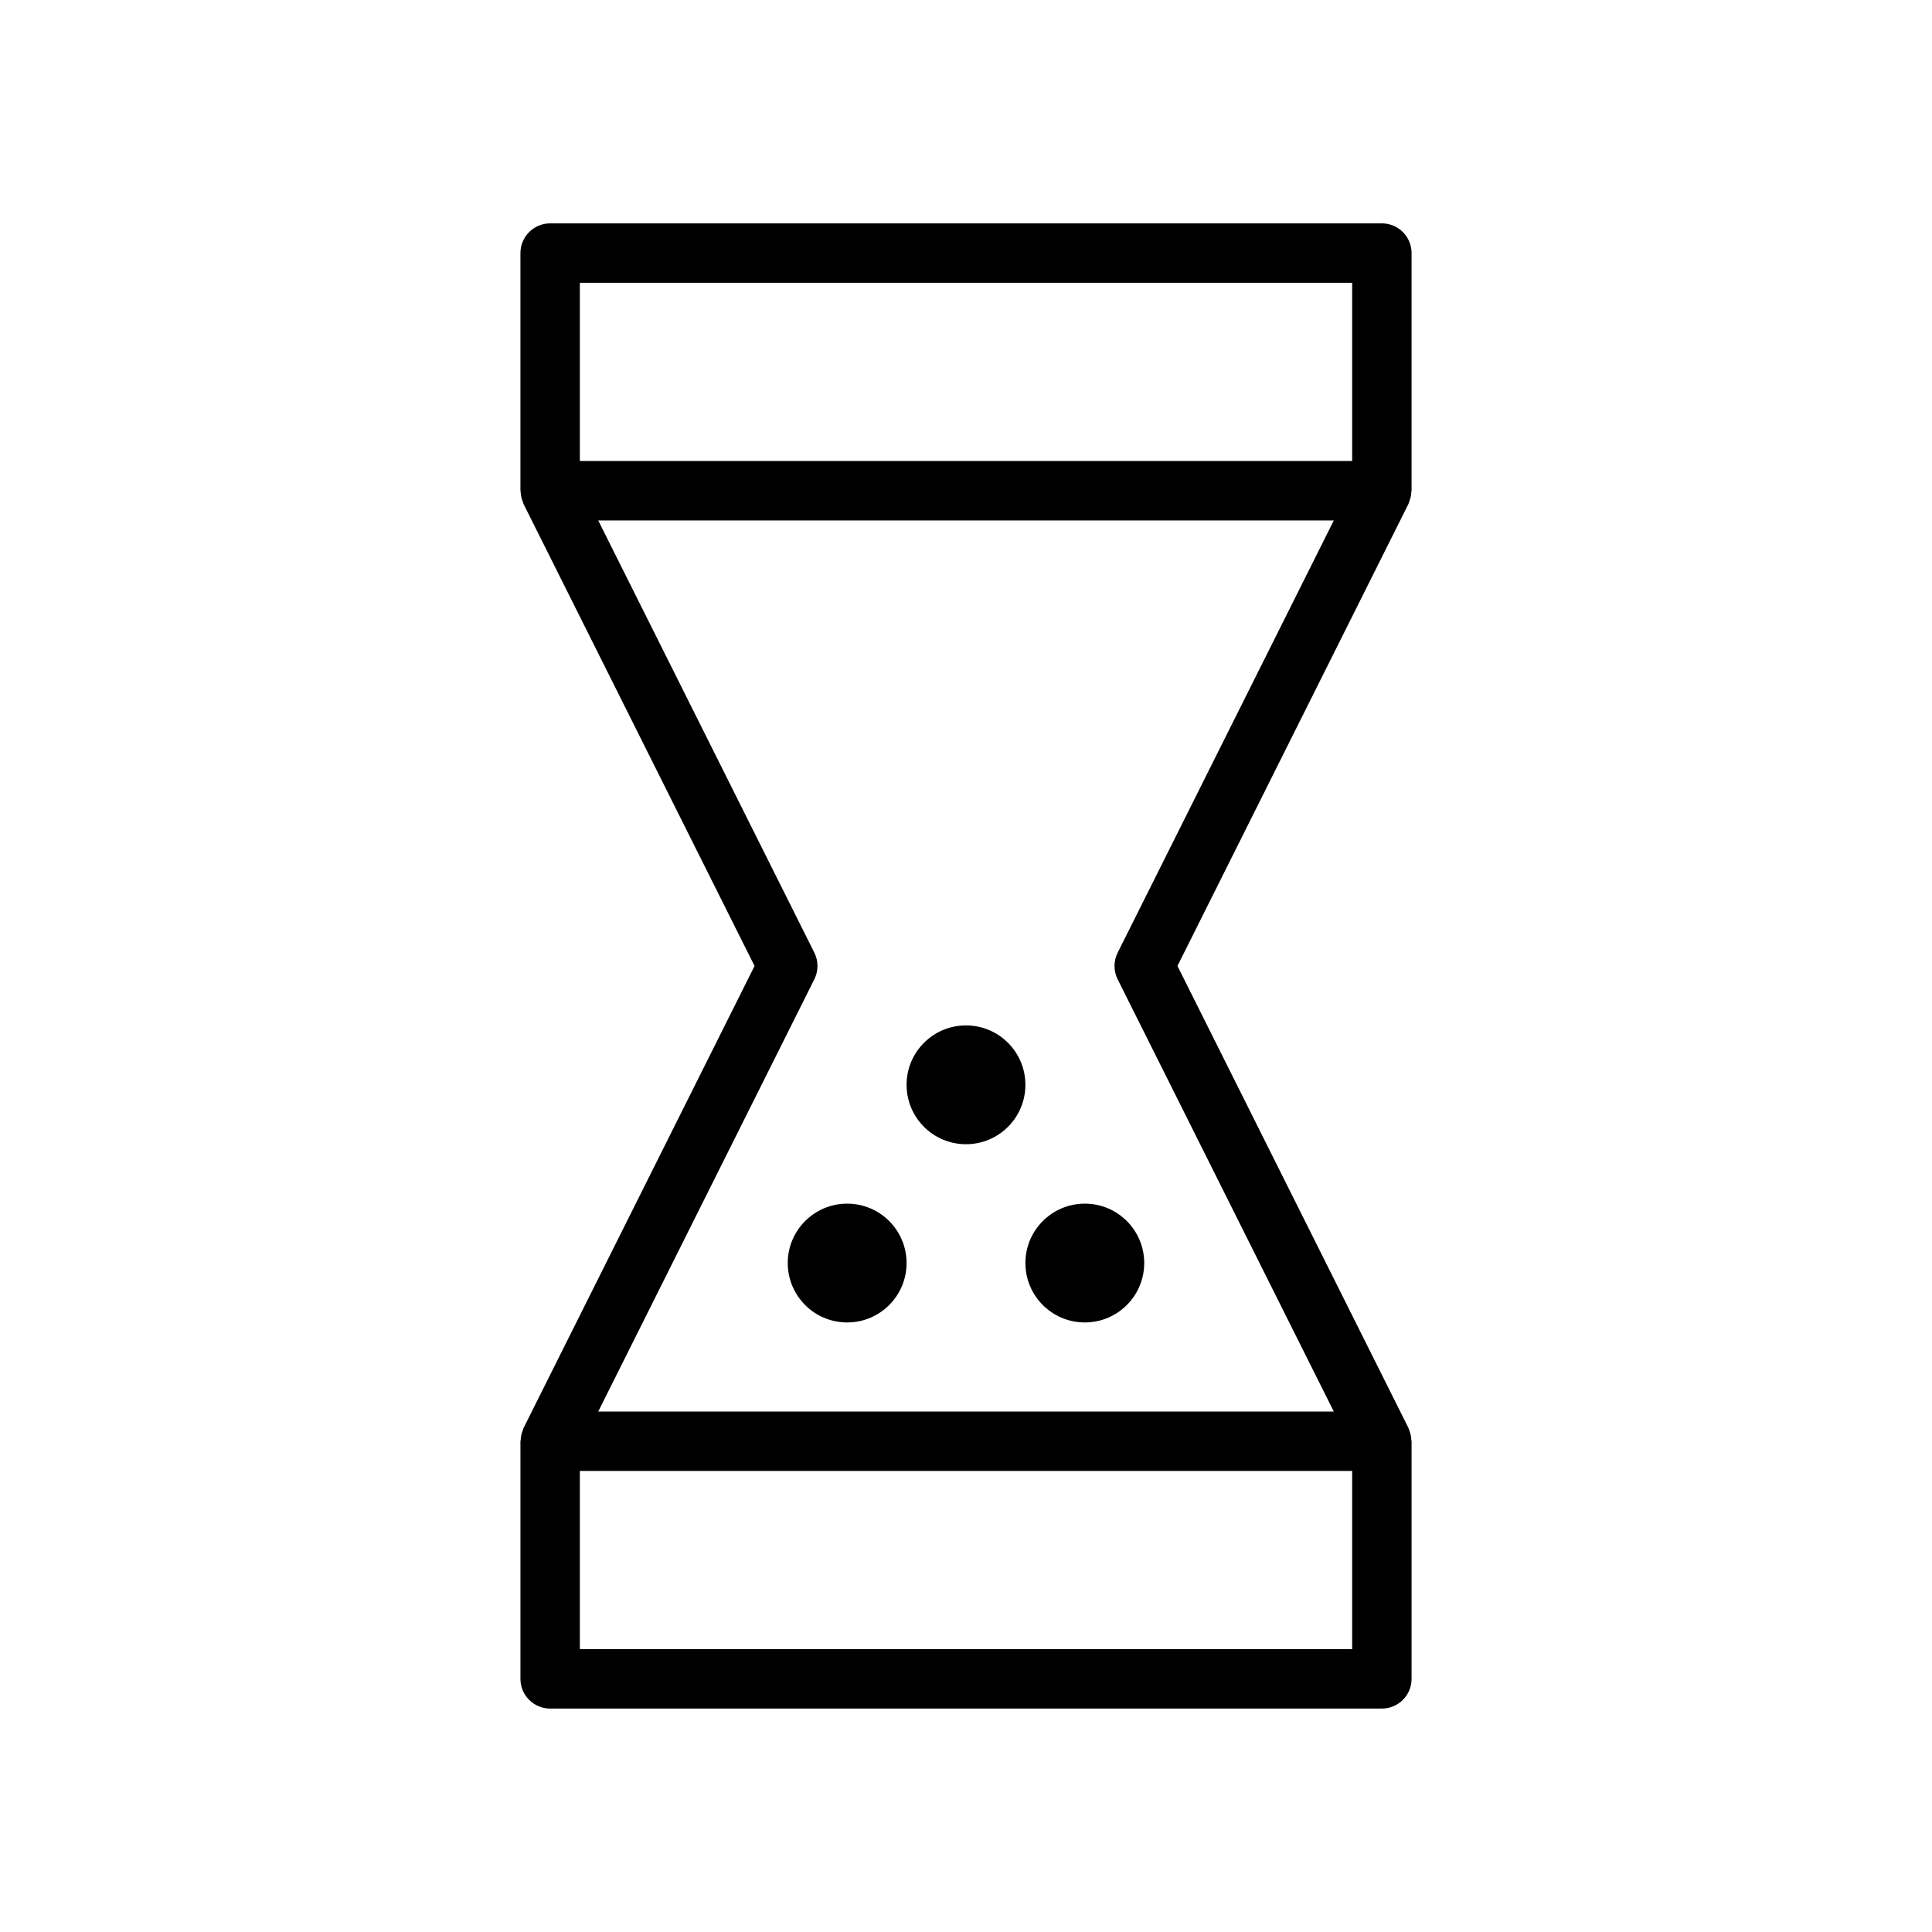 <?xml version="1.0" encoding="UTF-8"?>
<!-- Uploaded to: ICON Repo, www.iconrepo.com, Generator: ICON Repo Mixer Tools -->
<svg fill="#000000" width="800px" height="800px" version="1.1" viewBox="144 144 512 512" xmlns="http://www.w3.org/2000/svg">
 <g>
  <path d="m517.35 277.27c0.078-0.164 0.125-0.34 0.18-0.52 0.293-0.789 0.465-1.598 0.488-2.418 0.008-0.109 0.062-0.188 0.062-0.289v-62.977c0-4.344-3.519-7.871-7.871-7.871h-220.42c-4.344 0-7.871 3.527-7.871 7.871v62.977c0 0.109 0.055 0.195 0.062 0.309 0.031 0.82 0.195 1.621 0.488 2.402 0.062 0.172 0.102 0.348 0.18 0.52 0.039 0.094 0.055 0.195 0.102 0.301l61.215 122.42-61.211 122.43c-0.047 0.094-0.062 0.195-0.102 0.293-0.078 0.164-0.117 0.348-0.18 0.52-0.293 0.789-0.457 1.582-0.488 2.402-0.012 0.105-0.066 0.191-0.066 0.301v62.977c0 4.352 3.527 7.871 7.871 7.871h220.42c4.352 0 7.871-3.519 7.871-7.871v-62.977c0-0.102-0.055-0.18-0.062-0.285-0.023-0.82-0.188-1.637-0.488-2.426-0.062-0.172-0.109-0.355-0.18-0.52-0.039-0.094-0.055-0.195-0.102-0.293l-61.215-122.43 61.211-122.43c0.051-0.098 0.066-0.199 0.105-0.293zm-15.012-58.332v47.23l-204.67 0.004v-47.234zm-204.67 362.11v-47.23h204.67v47.23zm142.52-184.57c-1.109 2.219-1.109 4.824 0 7.047l57.285 114.55h-194.94l57.277-114.56c1.109-2.219 1.109-4.824 0-7.047l-57.277-114.55h194.94z"/>
  <path d="m384.25 478.72c0 8.695-7.047 15.742-15.742 15.742-8.695 0-15.746-7.047-15.746-15.742s7.051-15.742 15.746-15.742c8.695 0 15.742 7.047 15.742 15.742"/>
  <path d="m415.74 431.49c0 8.695-7.047 15.742-15.742 15.742s-15.746-7.047-15.746-15.742c0-8.695 7.051-15.746 15.746-15.746s15.742 7.051 15.742 15.746"/>
  <path d="m447.23 478.72c0 8.695-7.047 15.742-15.742 15.742-8.695 0-15.746-7.047-15.746-15.742s7.051-15.742 15.746-15.742c8.695 0 15.742 7.047 15.742 15.742"/>
 </g>
</svg>